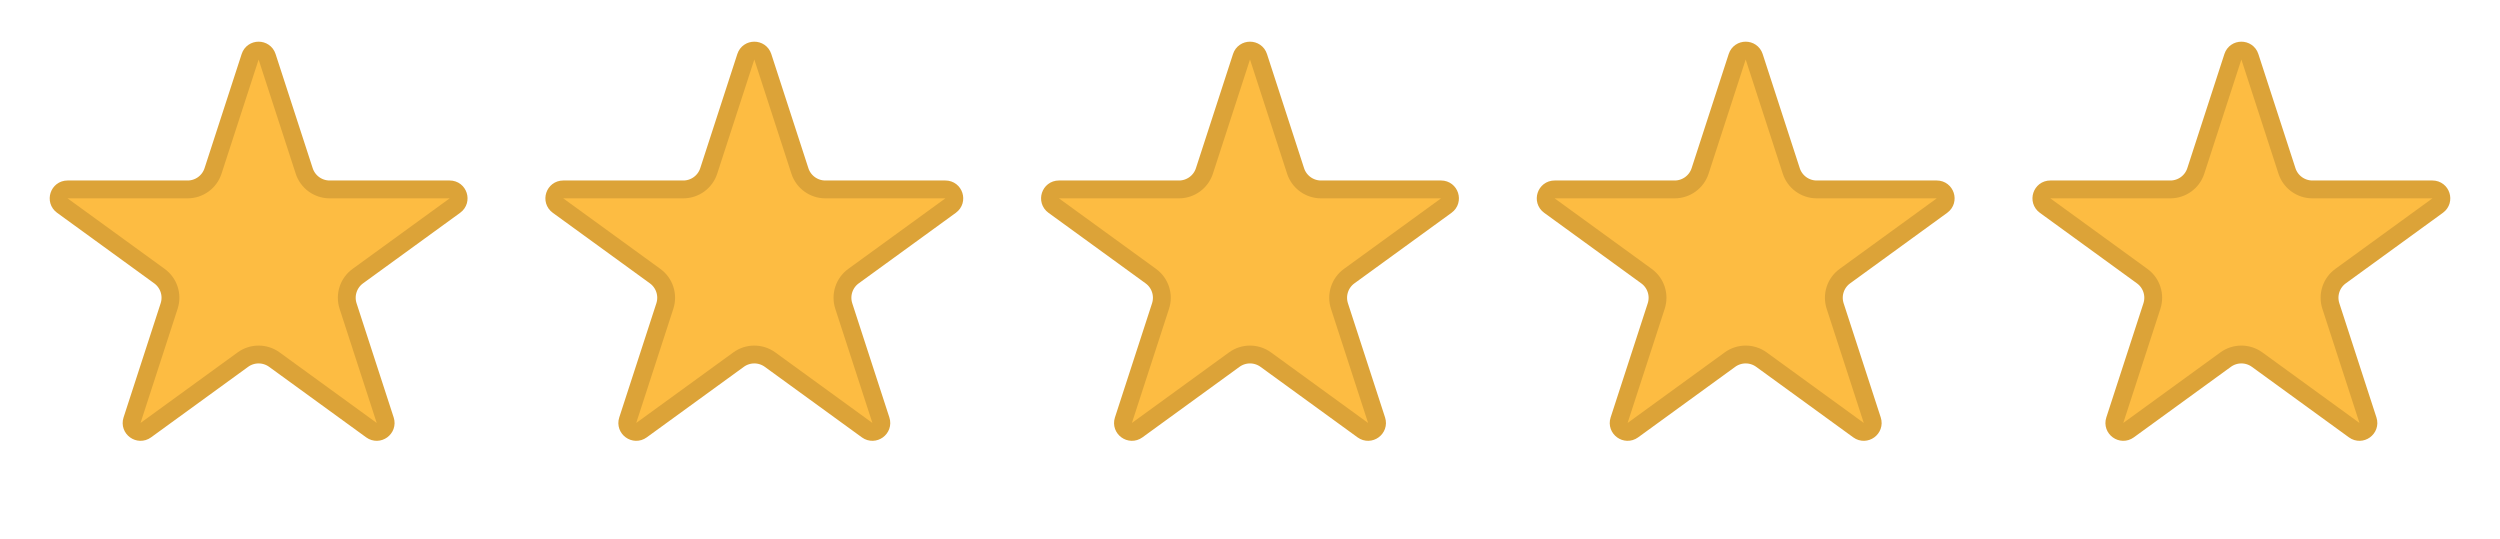 <svg width="116" height="25" viewBox="0 0 116 25" fill="none" xmlns="http://www.w3.org/2000/svg">
<path d="M11.607 2.634C11.73 2.253 12.27 2.253 12.393 2.634L14.115 7.931C14.281 8.443 14.758 8.789 15.295 8.789H20.866C21.267 8.789 21.433 9.302 21.109 9.538L16.602 12.812C16.167 13.128 15.985 13.688 16.151 14.2L17.873 19.497C17.997 19.878 17.56 20.195 17.236 19.96L12.73 16.686C12.295 16.37 11.705 16.37 11.27 16.686L6.764 19.96C6.44 20.195 6.003 19.878 6.127 19.497L7.848 14.2C8.015 13.688 7.833 13.128 7.398 12.812L2.891 9.538C2.567 9.302 2.734 8.789 3.134 8.789H8.705C9.242 8.789 9.719 8.443 9.885 7.931L11.607 2.634Z" fill="#FDBC42" stroke="#DCA338" stroke-width="0.828"/>
<path d="M34.606 2.634C34.73 2.253 35.27 2.253 35.394 2.634L37.115 7.931C37.281 8.443 37.758 8.789 38.295 8.789H43.866C44.267 8.789 44.433 9.302 44.109 9.538L39.602 12.812C39.167 13.128 38.985 13.688 39.151 14.2L40.873 19.497C40.997 19.878 40.56 20.195 40.236 19.96L35.73 16.686C35.295 16.37 34.705 16.37 34.27 16.686L29.764 19.96C29.44 20.195 29.003 19.878 29.127 19.497L30.849 14.2C31.015 13.688 30.833 13.128 30.398 12.812L25.891 9.538C25.567 9.302 25.733 8.789 26.134 8.789H31.705C32.242 8.789 32.719 8.443 32.885 7.931L34.606 2.634Z" fill="#FDBC42" stroke="#DCA338" stroke-width="0.828"/>
<path d="M57.606 2.634C57.73 2.253 58.27 2.253 58.394 2.634L60.115 7.931C60.281 8.443 60.758 8.789 61.295 8.789H66.866C67.266 8.789 67.433 9.302 67.109 9.538L62.602 12.812C62.167 13.128 61.985 13.688 62.151 14.2L63.873 19.497C63.997 19.878 63.56 20.195 63.236 19.96L58.73 16.686C58.295 16.37 57.705 16.37 57.27 16.686L52.764 19.96C52.44 20.195 52.003 19.878 52.127 19.497L53.849 14.2C54.015 13.688 53.833 13.128 53.398 12.812L48.891 9.538C48.567 9.302 48.733 8.789 49.134 8.789H54.705C55.242 8.789 55.719 8.443 55.885 7.931L57.606 2.634Z" fill="#FDBC42" stroke="#DCA338" stroke-width="0.828"/>
<path d="M80.606 2.634C80.73 2.253 81.27 2.253 81.394 2.634L83.115 7.931C83.281 8.443 83.758 8.789 84.295 8.789H89.866C90.266 8.789 90.433 9.302 90.109 9.538L85.603 12.812C85.167 13.128 84.985 13.688 85.151 14.2L86.873 19.497C86.997 19.878 86.56 20.195 86.236 19.96L81.73 16.686C81.295 16.37 80.705 16.37 80.27 16.686L75.764 19.96C75.44 20.195 75.003 19.878 75.127 19.497L76.849 14.2C77.015 13.688 76.833 13.128 76.397 12.812L71.891 9.538C71.567 9.302 71.734 8.789 72.134 8.789H77.705C78.242 8.789 78.719 8.443 78.885 7.931L80.606 2.634Z" fill="#FDBC42" stroke="#DCA338" stroke-width="0.828"/>
<path d="M103.606 2.634C103.73 2.253 104.27 2.253 104.394 2.634L106.115 7.931C106.281 8.443 106.758 8.789 107.295 8.789H112.866C113.266 8.789 113.433 9.302 113.109 9.538L108.602 12.812C108.167 13.128 107.985 13.688 108.152 14.2L109.873 19.497C109.997 19.878 109.56 20.195 109.236 19.96L104.73 16.686C104.295 16.37 103.705 16.37 103.27 16.686L98.764 19.96C98.44 20.195 98.003 19.878 98.127 19.497L99.849 14.2C100.015 13.688 99.833 13.128 99.397 12.812L94.891 9.538C94.567 9.302 94.734 8.789 95.134 8.789H100.705C101.242 8.789 101.719 8.443 101.885 7.931L103.606 2.634Z" fill="#FDBC42" stroke="#DCA338" stroke-width="0.828"/>
</svg>
